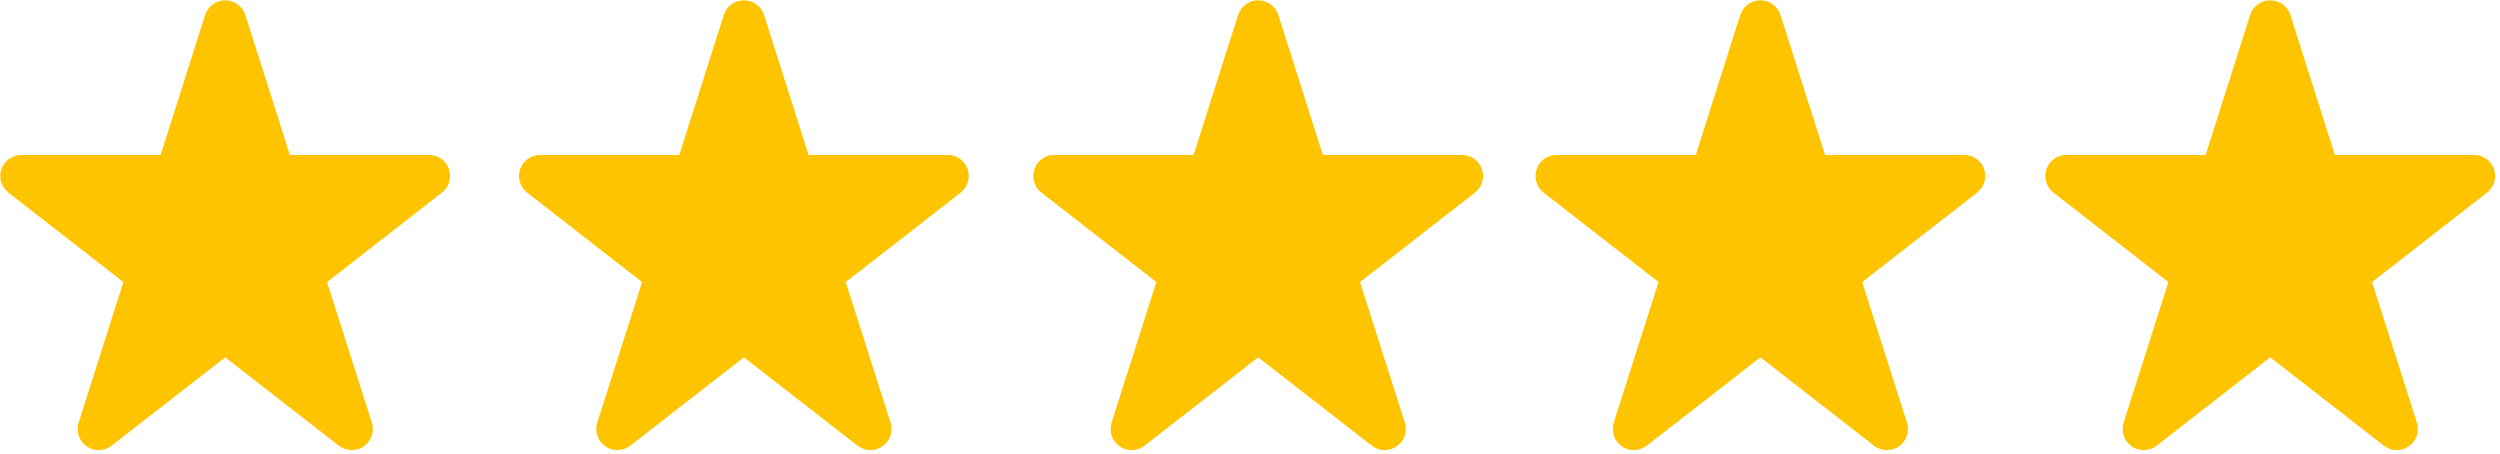 <?xml version="1.0" encoding="UTF-8" standalone="no"?>
<!DOCTYPE svg PUBLIC "-//W3C//DTD SVG 1.1//EN" "http://www.w3.org/Graphics/SVG/1.1/DTD/svg11.dtd">
<svg width="100%" height="100%" viewBox="0 0 424 77" version="1.1" xmlns="http://www.w3.org/2000/svg" xmlns:xlink="http://www.w3.org/1999/xlink" xml:space="preserve" xmlns:serif="http://www.serif.com/" style="fill-rule:evenodd;clip-rule:evenodd;stroke-linejoin:round;stroke-miterlimit:2;">
    <g transform="matrix(1,0,0,1,-192.478,-238.954)">
        <g transform="matrix(0.149,0,0,0.149,230.674,277.15)">
            <g transform="matrix(1,0,0,1,-256,-256)">
                <clipPath id="_clip1">
                    <rect x="0" y="0" width="512" height="512"/>
                </clipPath>
                <g clip-path="url(#_clip1)">
                    <path d="M329.6,176L488,176C498.3,176 507.4,182.5 510.7,192.2C514,201.9 510.8,212.6 502.7,218.9L371.9,320.7L422.9,480.7C426.1,490.7 422.4,501.7 413.7,507.7C405.1,513.7 393.6,513.4 385.3,506.9L256,406.4L126.7,506.9C118.4,513.4 106.9,513.7 98.27,507.7C89.65,501.7 85.94,490.7 89.13,480.7L140.1,320.7L9.267,218.9C1.174,212.6 -2.027,201.9 1.3,192.2C4.628,182.5 13.75,176 24,176L182.5,176L233.1,16.72C236.3,6.764 245.6,0 256,0C266.5,0 275.7,6.764 278.9,16.72L329.6,176Z" style="fill:rgb(255,196,0);fill-rule:nonzero;"/>
                </g>
            </g>
        </g>
        <g transform="matrix(0.149,0,0,0.149,318.644,277.15)">
            <g transform="matrix(1,0,0,1,-256,-256)">
                <clipPath id="_clip2">
                    <rect x="0" y="0" width="512" height="512"/>
                </clipPath>
                <g clip-path="url(#_clip2)">
                    <path d="M329.6,176L488,176C498.3,176 507.4,182.5 510.7,192.2C514,201.9 510.8,212.6 502.7,218.9L371.9,320.7L422.9,480.7C426.1,490.7 422.4,501.7 413.7,507.7C405.1,513.7 393.6,513.4 385.3,506.9L256,406.4L126.7,506.9C118.4,513.4 106.9,513.7 98.27,507.7C89.65,501.7 85.94,490.7 89.13,480.7L140.1,320.7L9.267,218.9C1.174,212.6 -2.027,201.9 1.3,192.2C4.628,182.5 13.75,176 24,176L182.5,176L233.1,16.72C236.3,6.764 245.6,0 256,0C266.5,0 275.7,6.764 278.9,16.72L329.6,176Z" style="fill:rgb(255,196,0);fill-rule:nonzero;"/>
                </g>
            </g>
        </g>
        <g transform="matrix(0.149,0,0,0.149,405.867,277.15)">
            <g transform="matrix(1,0,0,1,-256,-256)">
                <clipPath id="_clip3">
                    <rect x="0" y="0" width="512" height="512"/>
                </clipPath>
                <g clip-path="url(#_clip3)">
                    <path d="M329.6,176L488,176C498.3,176 507.4,182.5 510.7,192.2C514,201.9 510.8,212.6 502.7,218.9L371.9,320.7L422.9,480.7C426.1,490.7 422.4,501.7 413.7,507.7C405.1,513.7 393.6,513.4 385.3,506.9L256,406.4L126.7,506.9C118.4,513.4 106.9,513.7 98.27,507.7C89.65,501.7 85.94,490.7 89.13,480.7L140.1,320.7L9.267,218.9C1.174,212.6 -2.027,201.9 1.3,192.2C4.628,182.5 13.75,176 24,176L182.5,176L233.1,16.72C236.3,6.764 245.6,0 256,0C266.5,0 275.7,6.764 278.9,16.72L329.6,176Z" style="fill:rgb(255,196,0);fill-rule:nonzero;"/>
                </g>
            </g>
        </g>
        <g transform="matrix(0.149,0,0,0.149,491.036,277.15)">
            <g transform="matrix(1,0,0,1,-256,-256)">
                <clipPath id="_clip4">
                    <rect x="0" y="0" width="512" height="512"/>
                </clipPath>
                <g clip-path="url(#_clip4)">
                    <path d="M329.6,176L488,176C498.3,176 507.4,182.5 510.7,192.2C514,201.9 510.8,212.6 502.7,218.9L371.9,320.7L422.9,480.7C426.1,490.7 422.4,501.7 413.7,507.7C405.1,513.7 393.6,513.4 385.3,506.9L256,406.4L126.7,506.9C118.4,513.4 106.9,513.7 98.27,507.7C89.65,501.7 85.94,490.7 89.13,480.7L140.1,320.7L9.267,218.9C1.174,212.6 -2.027,201.9 1.3,192.2C4.628,182.5 13.75,176 24,176L182.5,176L233.1,16.72C236.3,6.764 245.6,0 256,0C266.5,0 275.7,6.764 278.9,16.72L329.6,176Z" style="fill:rgb(255,196,0);fill-rule:nonzero;"/>
                </g>
            </g>
        </g>
        <g transform="matrix(0.149,0,0,0.149,577.509,277.15)">
            <g transform="matrix(1,0,0,1,-256,-256)">
                <clipPath id="_clip5">
                    <rect x="0" y="0" width="512" height="512"/>
                </clipPath>
                <g clip-path="url(#_clip5)">
                    <path d="M329.6,176L488,176C498.3,176 507.4,182.5 510.7,192.2C514,201.9 510.8,212.6 502.7,218.9L371.9,320.7L422.9,480.7C426.1,490.7 422.4,501.7 413.7,507.7C405.1,513.7 393.6,513.4 385.3,506.9L256,406.4L126.7,506.9C118.4,513.4 106.9,513.7 98.27,507.7C89.65,501.7 85.94,490.7 89.13,480.7L140.1,320.7L9.267,218.9C1.174,212.6 -2.027,201.9 1.3,192.2C4.628,182.5 13.75,176 24,176L182.5,176L233.1,16.72C236.3,6.764 245.6,0 256,0C266.5,0 275.7,6.764 278.9,16.72L329.6,176Z" style="fill:rgb(255,196,0);fill-rule:nonzero;"/>
                </g>
            </g>
        </g>
    </g>
</svg>
